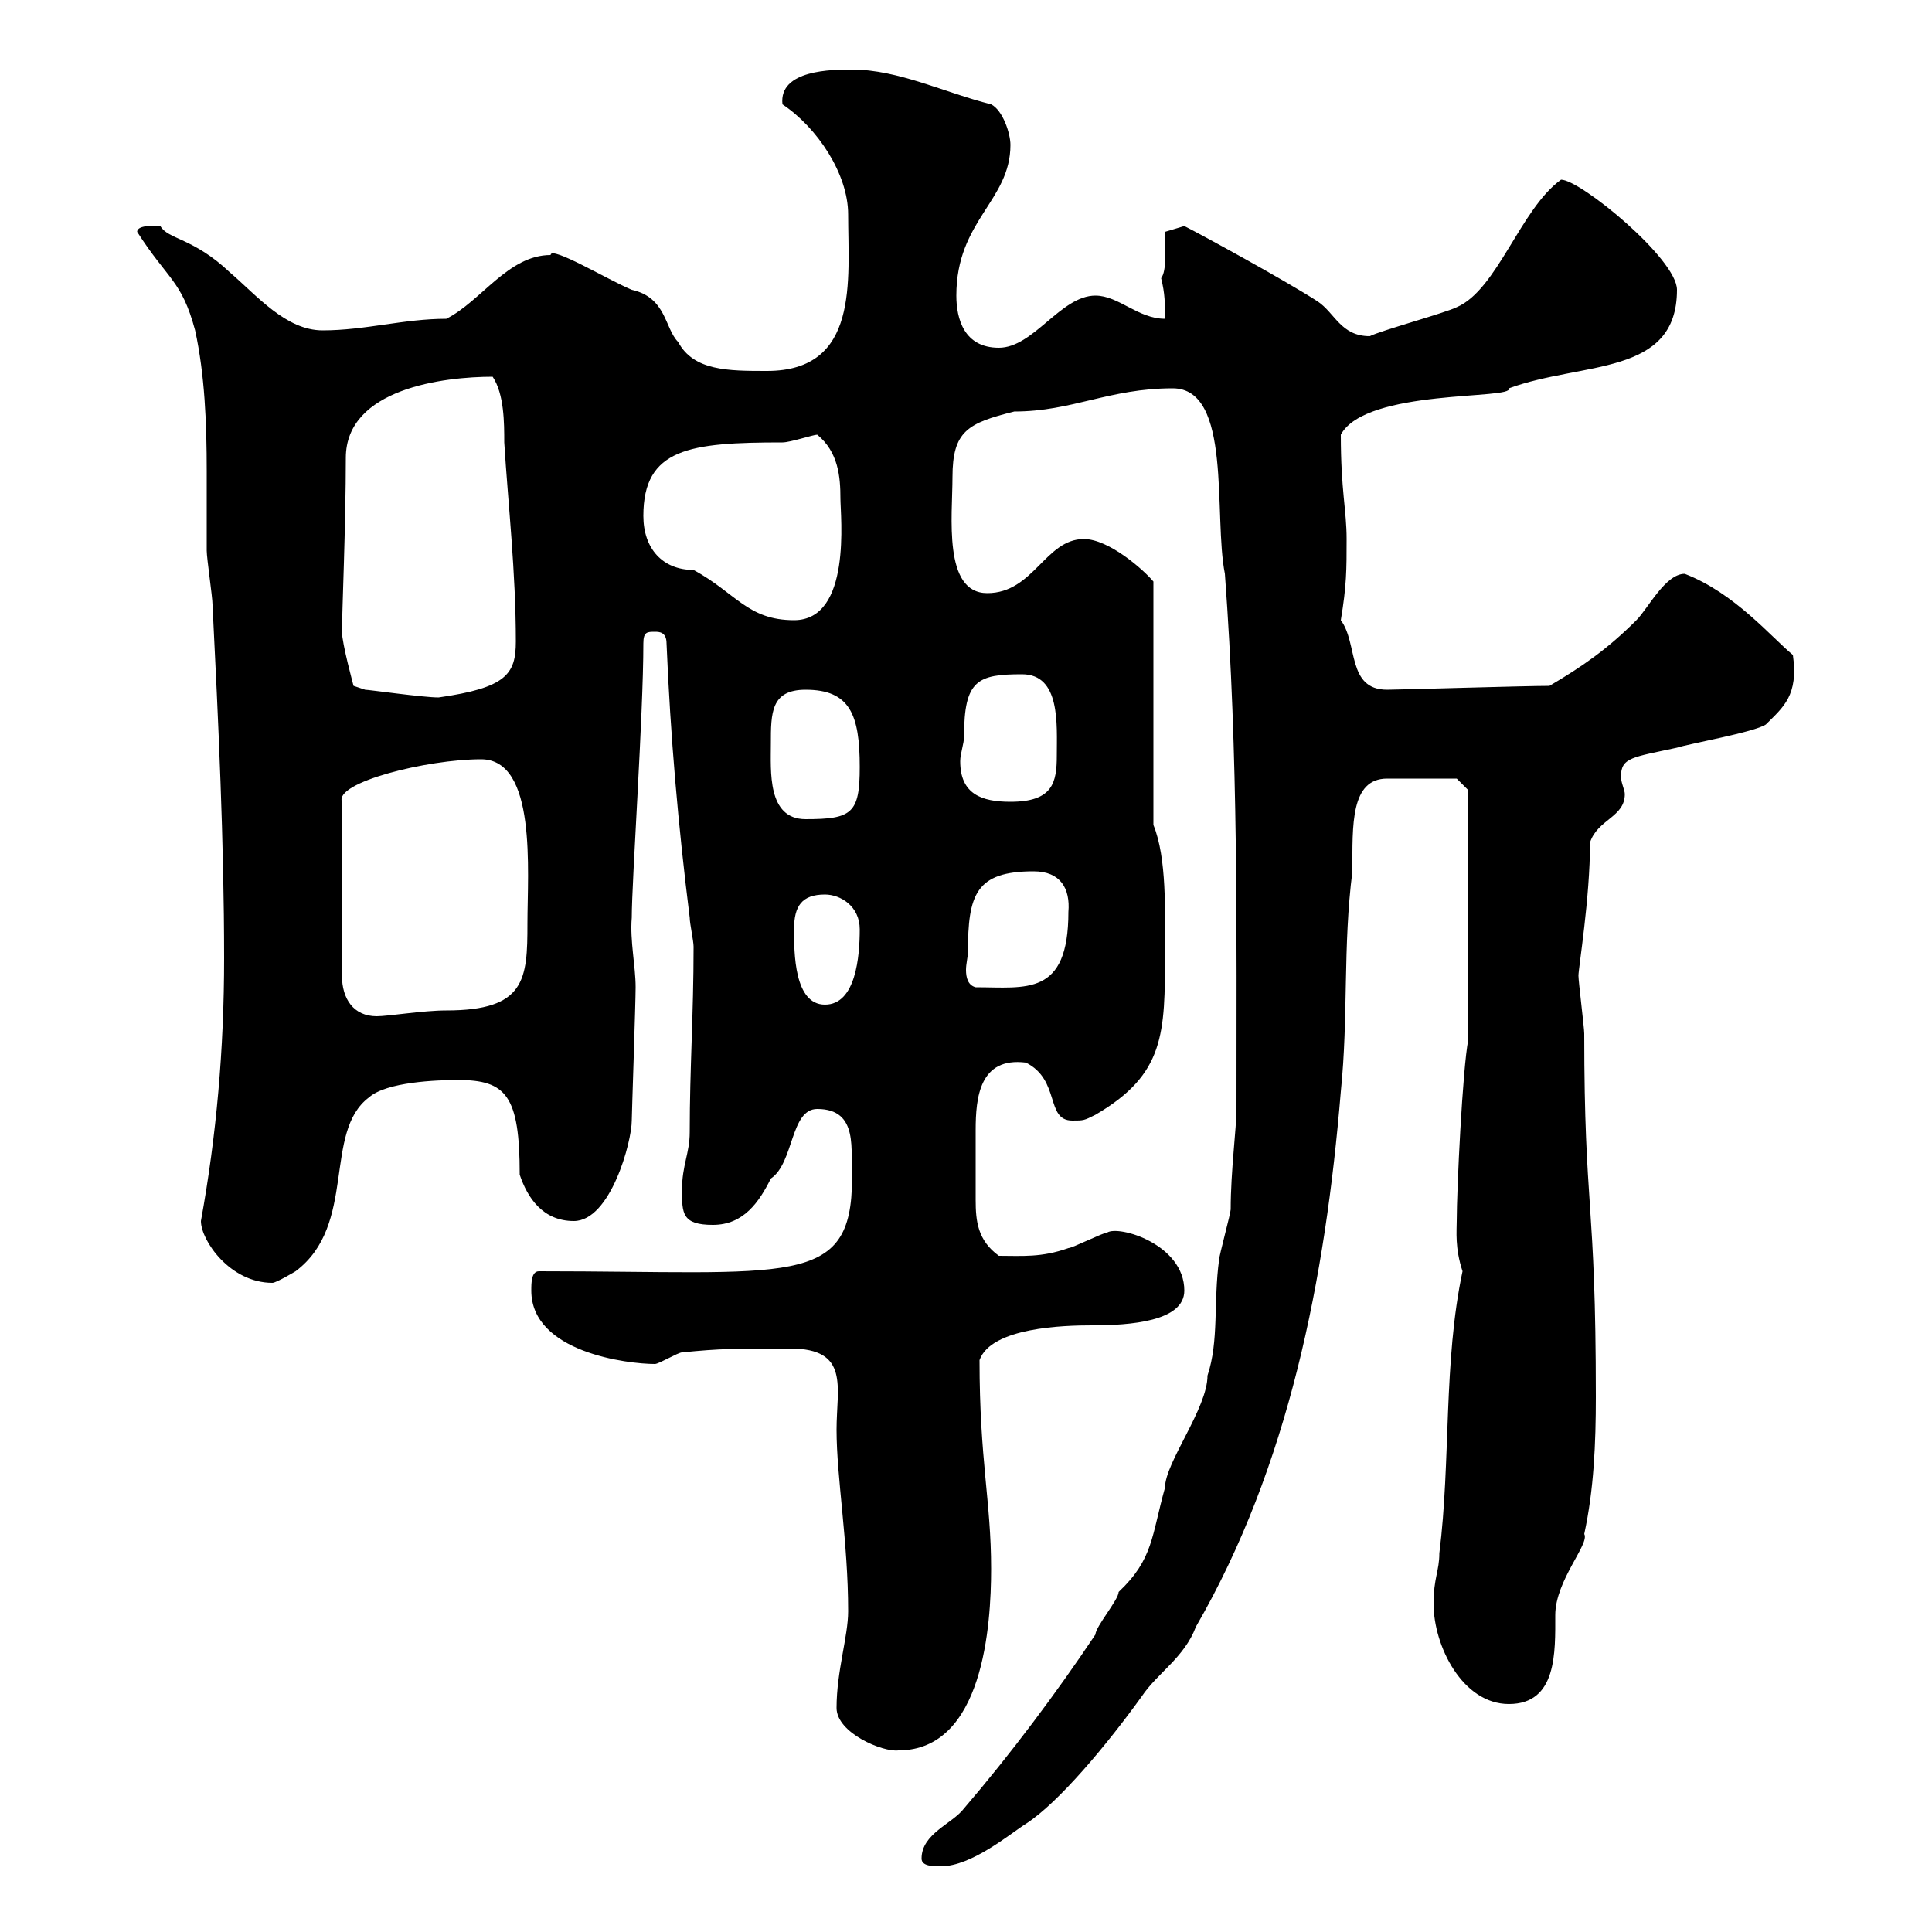 <svg xmlns="http://www.w3.org/2000/svg" xmlns:xlink="http://www.w3.org/1999/xlink" width="300" height="300"><path d="M143.10 288.60C143.10 289.80 144.90 289.80 146.10 289.80C150.90 289.80 156.90 284.70 159.30 283.20C164.40 279.90 171.90 270.90 177.30 263.40C179.70 259.80 183.90 257.40 185.70 252.60C200.10 227.70 205.80 198.60 208.20 169.50C209.40 157.80 208.50 147 210 135.30C210 128.10 209.70 120.90 215.40 120.90L226.20 120.90L228 122.70L228 161.40C227.10 165.90 226.20 184.80 226.20 189.60C226.20 191.10 225.90 193.80 227.10 197.40C224.10 211.50 225.30 226.80 223.50 241.20C223.50 243.90 222.60 245.10 222.60 249C222.60 255.60 227.10 264.60 234.30 264.60C241.80 264.60 241.50 256.50 241.50 250.80C241.50 245.40 246.90 239.70 246 238.20C247.50 231.30 247.80 224.10 247.80 216.90C247.80 186 246 188.10 246 160.50C246 159.60 245.10 152.40 245.10 151.50C245.10 150.30 246.90 139.50 246.90 130.80C248.10 127.20 252.30 126.90 252.30 123.30C252.30 122.70 251.70 121.50 251.70 120.60C251.70 117.60 253.50 117.60 260.40 116.10C262.20 115.50 272.40 113.70 274.20 112.50C276.90 109.80 279.30 108 278.40 101.70C275.10 99 269.40 92.10 261.60 89.10C258.60 89.10 255.90 94.50 254.10 96.30C249.60 100.80 245.70 103.50 240.60 106.50C236.70 106.50 217.20 107.10 215.40 107.10C209.10 107.10 210.90 99.90 208.20 96.30C209.10 90.90 209.10 88.50 209.10 83.70C209.10 79.20 208.20 76.20 208.20 67.50C212.10 60.30 235.20 62.10 234.30 60.30C245.70 56.10 260.40 58.50 260.40 45C260.40 40.20 245.40 27.90 242.40 27.90C236.10 32.40 232.50 45 226.20 47.70C224.40 48.60 214.50 51.30 212.70 52.20C208.20 52.20 207.30 48.60 204.60 46.80C199.50 43.50 186.30 36.30 183.90 35.10L180.90 36C180.90 38.70 181.20 42 180.30 43.20C180.90 45.60 180.90 47.10 180.90 49.50C176.70 49.50 173.70 45.90 170.10 45.90C164.70 45.90 160.50 54 155.10 54C149.70 54 148.50 49.50 148.50 45.90C148.50 34.20 156.90 31.20 156.90 22.50C156.90 20.70 155.70 17.10 153.90 16.20C146.70 14.40 139.50 10.80 132.30 10.80C129.30 10.80 120.90 10.80 121.50 16.20C126.90 19.80 131.70 27 131.70 33.30C131.70 43.50 133.50 57.60 119.10 57.60C113.10 57.60 107.70 57.60 105.30 53.10C103.20 51 103.50 46.20 98.10 45C94.50 43.50 85.50 38.10 85.50 39.60C78.90 39.60 74.70 46.80 69.30 49.50C62.70 49.50 56.70 51.30 50.10 51.30C44.40 51.30 39.90 45.90 35.70 42.30C30 36.90 26.10 37.20 24.90 35.10C24.60 35.10 21.30 34.80 21.30 36C26.10 43.50 28.20 43.50 30.30 51.30C31.80 58.20 32.10 65.70 32.10 73.20C32.10 77.70 32.10 81.60 32.10 85.50C32.10 86.70 33 92.70 33 93.90C33.90 111.90 34.80 130.80 34.80 148.80C34.80 162.90 33.60 176.40 31.20 189.60C31.20 192.60 35.70 199.20 42.30 199.20C42.90 199.20 45.90 197.40 45.90 197.40C55.50 190.20 50.10 175.80 57.30 170.40C60 168 67.80 167.70 71.10 167.70C78.60 167.70 80.70 170.10 80.70 182.40C81.90 186 84.30 189.60 89.10 189.60C94.80 189.60 98.10 177.30 98.10 174C98.10 173.10 98.70 155.70 98.70 153.30C98.70 150 97.80 146.10 98.10 142.50C98.10 136.80 99.90 111 99.90 99.90C99.90 98.10 100.50 98.10 101.70 98.10C102.30 98.10 103.50 98.10 103.50 99.90C104.10 114.30 105.30 128.10 107.10 142.50C107.10 143.40 107.70 146.10 107.70 147C107.70 157.50 107.10 165.90 107.10 175.80C107.10 179.10 105.90 180.90 105.90 184.80C105.90 188.40 105.90 190.20 110.70 190.20C115.50 190.20 117.90 186.60 119.70 183C123.30 180.60 122.70 172.20 126.90 172.20C133.50 172.20 132 178.80 132.30 183C132.30 200.10 122.70 197.40 83.70 197.40C82.50 197.40 82.50 199.20 82.50 200.40C82.50 210 97.50 211.80 101.70 211.80C102.30 211.80 105.30 210 105.90 210C111.90 209.40 114 209.40 122.70 209.40C132 209.40 129.90 215.40 129.90 222C129.90 229.50 131.70 239.40 131.70 250.20C131.70 254.10 129.90 259.50 129.90 265.20C129.90 269.10 137.10 272.10 139.50 271.80C152.70 271.80 153.90 252.30 153.90 243.60C153.90 233.10 152.10 226.80 152.10 211.20C153.90 206.10 165.30 205.80 169.50 205.80C175.50 205.80 183.90 205.20 183.90 200.40C183.90 193.20 173.70 190.20 171.90 191.40C171.30 191.40 166.50 193.80 165.90 193.80C161.70 195.30 158.70 195 155.10 195C151.80 192.60 151.50 189.60 151.50 186.30C151.50 184.20 151.50 182.10 151.50 179.40C151.50 178.50 151.50 177 151.50 175.50C151.50 170.40 152.10 164.10 159.30 165C164.70 167.70 162.30 174 166.50 174C168.30 174 168.30 174 170.10 173.10C180.90 166.80 180.90 160.50 180.90 147.90C180.90 141.60 181.20 133.20 179.10 128.10L179.10 90.30C177.60 88.50 172.20 83.70 168.30 83.70C162.30 83.70 160.50 92.10 153.30 92.10C146.40 92.10 147.90 80.10 147.90 74.10C147.90 66.90 150.30 65.70 157.50 63.90C166.50 63.90 172.20 60.30 182.10 60.30C191.40 60.30 188.40 80.10 190.20 89.10C192.30 117.30 192 144.60 192 172.20C192 175.20 191.10 181.80 191.10 187.80C191.10 188.40 189.30 195 189.30 195.60C188.40 202.20 189.30 208.20 187.50 213.60C187.50 218.70 180.90 227.10 180.90 231C178.80 238.50 179.10 242.10 173.70 247.20C173.70 248.40 170.10 252.60 170.10 253.80C164.10 262.80 156.90 272.40 149.70 280.80C147.90 283.20 143.10 284.70 143.10 288.60ZM74.70 117.90C83.40 117.90 81.90 135.30 81.90 143.40C81.90 152.10 81.60 156.90 69.30 156.90C65.70 156.90 60.30 157.80 58.50 157.80C54.90 157.80 53.10 155.10 53.10 151.50L53.10 124.50C51.90 121.50 66.30 117.90 74.70 117.90ZM123.30 144.30C123.30 140.70 124.50 138.90 128.10 138.90C130.50 138.90 133.50 140.70 133.50 144.30C133.50 148.50 132.90 156 128.10 156C123.30 156 123.30 147.90 123.30 144.30ZM150.30 147.90C150.30 138.90 151.50 135.30 160.50 135.30C164.70 135.30 166.20 138 165.90 141.60C165.90 154.80 159.30 153.30 151.50 153.30C150.30 153 150 151.80 150 150.60C150 149.70 150.30 148.50 150.30 147.90ZM119.70 115.50C119.70 110.70 119.70 107.10 125.10 107.10C132 107.10 133.50 111 133.50 119.10C133.50 126.30 132.30 127.20 125.10 127.20C119.10 127.20 119.70 119.70 119.70 115.50ZM149.70 114.30C149.70 105.60 151.80 104.70 158.70 104.70C164.70 104.70 164.10 112.50 164.10 117.30C164.10 121.50 163.50 124.50 156.90 124.50C152.40 124.50 149.10 123.30 149.10 118.20C149.10 117 149.70 115.50 149.70 114.30ZM53.10 98.10C53.10 95.40 53.70 81.30 53.70 71.10C53.70 60.30 69 58.50 76.50 58.50C78.30 61.20 78.30 65.70 78.30 68.70C78.90 78.30 80.10 88.80 80.10 99.60C80.10 104.70 78.60 106.80 68.10 108.30C65.70 108.30 57.30 107.10 56.70 107.10L54.90 106.50C54.90 106.50 53.10 99.90 53.10 98.10ZM99.90 80.10C99.90 69.60 107.10 68.70 121.50 68.70C122.70 68.70 126.30 67.50 126.90 67.50C130.20 70.20 130.50 74.10 130.50 77.40C130.50 80.10 132.30 96.30 123.30 96.30C116.10 96.30 114.30 92.10 107.70 88.50C102.90 88.50 99.90 85.20 99.90 80.10Z"/></svg>